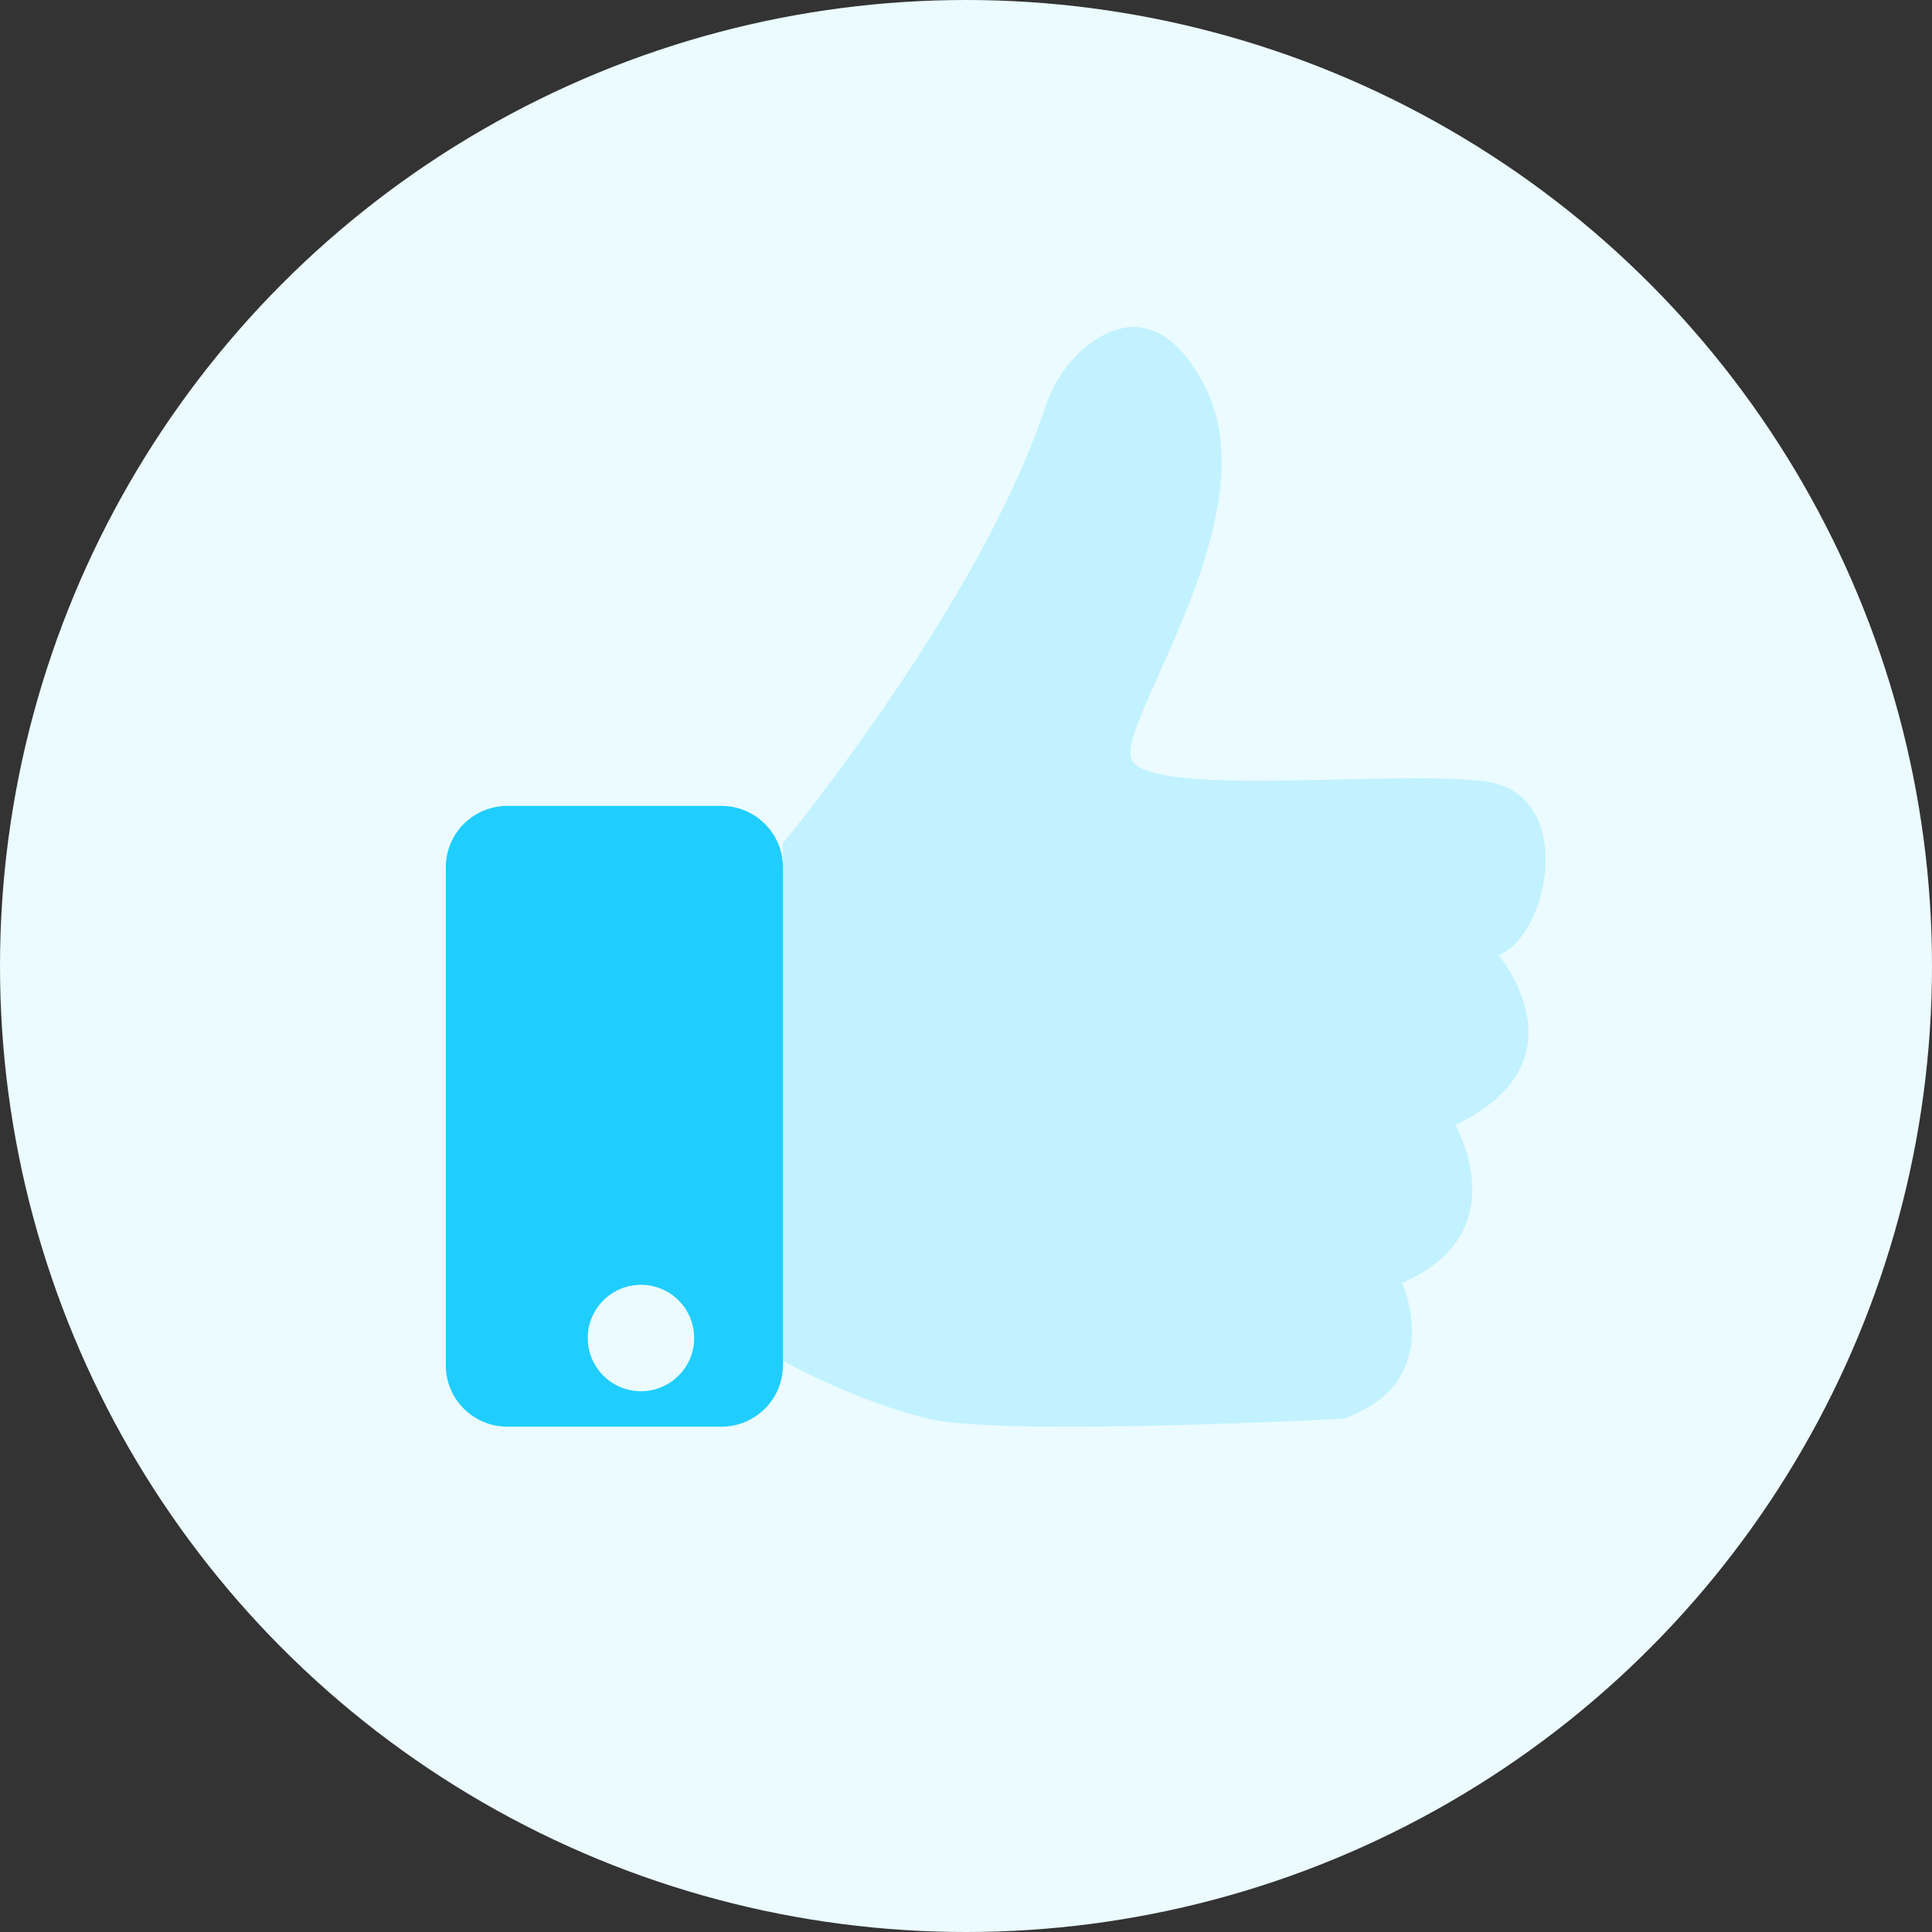 <?xml version="1.0" encoding="UTF-8"?>
<svg width="65px" height="65px" viewBox="0 0 65 65" version="1.1" xmlns="http://www.w3.org/2000/svg" xmlns:xlink="http://www.w3.org/1999/xlink">
    <rect x="0" y="0" width="65" height="65" fill="#333333" stroke="none"/>
    <!-- Generator: Sketch 58 (84663) - https://sketch.com -->
    <title>Simple</title>
    <desc>Created with Sketch.</desc>
    <g id="Pages" stroke="none" stroke-width="1" fill="none" fill-rule="evenodd">
        <g id="3---Collections-|-Currency-accounts-" transform="translate(-508, -568)">
            <g id="2-Collections" transform="translate(26, 480)">
                <g id="1-Simple" transform="translate(482, 88)">
                    <g id="Simple">
                        <circle id="Oval" fill="#EBFBFF" cx="32.5" cy="32.5" r="32.5"></circle>
                        <g id="Graphics/04-Illustrations/64x64/Thumbs-Up" transform="translate(15, 11)">
                            <path d="M34.954,15.288 C31.844,14.885 23.378,15.893 23.047,14.482 C22.716,13.07 27.809,6.214 25.494,1.912 C24.144,-0.598 22.636,-0.179 21.613,0.605 C20.916,1.14 20.426,1.903 20.148,2.745 C17.972,9.333 11.339,17.372 11.339,17.372 L11.339,34.782 C11.339,34.782 13.72,36.126 16.234,36.731 C18.747,37.336 30.191,36.731 30.191,36.731 C33.697,35.521 32.175,32.16 32.175,32.16 C36.078,30.48 33.961,26.85 33.961,26.85 C38.459,24.699 35.417,21.136 35.417,21.136 C37.136,20.464 38.063,15.692 34.954,15.288" id="Fill-3" fill="#C2F2FF"></path>
                            <path d="M9.263,16.113 C10.41,16.113 11.339,17.035 11.339,18.172 L11.339,18.172 L11.339,34.941 C11.339,36.078 10.41,37 9.263,37 L9.263,37 L2.075,37 C0.929,37 1.77635684e-13,36.078 1.77635684e-13,34.941 L1.77635684e-13,34.941 L1.77635684e-13,18.172 C1.77635684e-13,17.035 0.929,16.113 2.075,16.113 L2.075,16.113 Z M6.565,32.226 C5.576,32.226 4.774,33.027 4.774,34.016 C4.774,35.005 5.576,35.806 6.565,35.806 C7.553,35.806 8.355,35.005 8.355,34.016 C8.355,33.027 7.553,32.226 6.565,32.226 Z" id="Combined-Shape" fill="#1FCEFF"></path>
                        </g>
                    </g>
                </g>
            </g>
        </g>
    </g>
</svg>